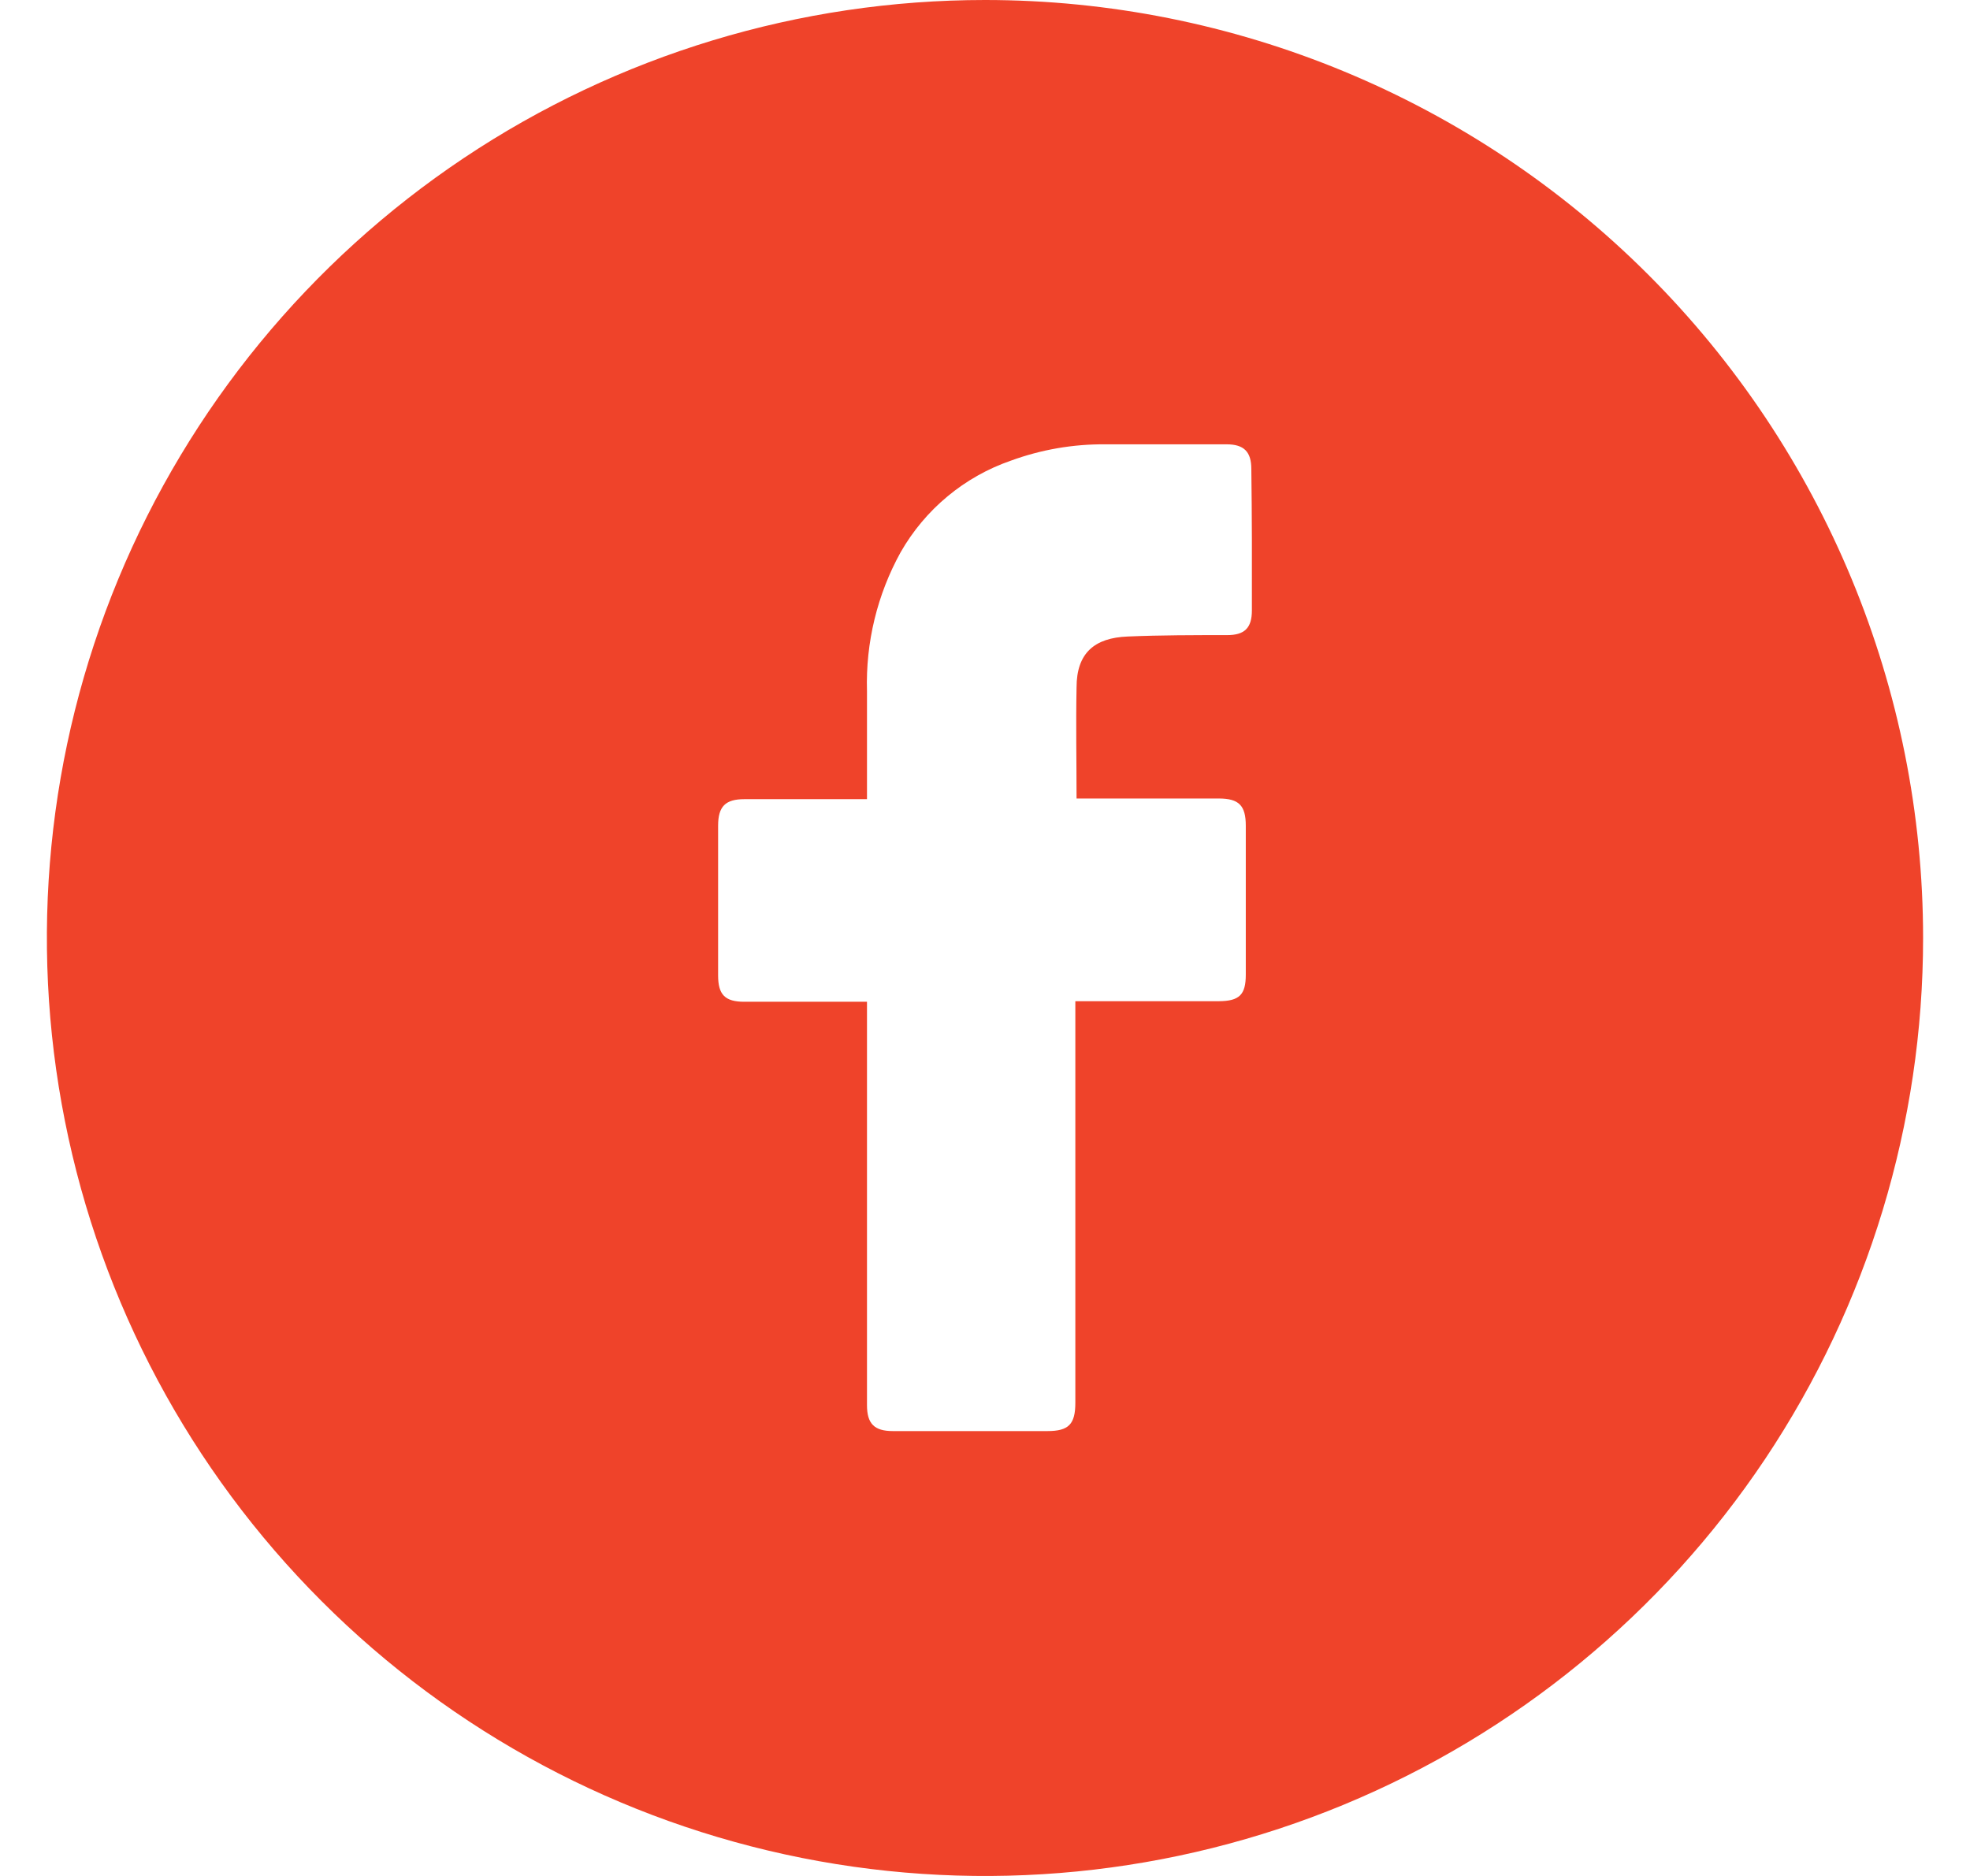 <svg width="21" height="20" viewBox="0 0 21 20" fill="none" xmlns="http://www.w3.org/2000/svg">
<path d="M10.5 0C8.522 0 6.589 0.586 4.944 1.685C3.3 2.784 2.018 4.346 1.261 6.173C0.504 8 0.306 10.011 0.692 11.951C1.078 13.891 2.03 15.672 3.429 17.071C4.827 18.47 6.609 19.422 8.549 19.808C10.489 20.194 12.5 19.996 14.327 19.239C16.154 18.482 17.716 17.2 18.815 15.556C19.913 13.911 20.5 11.978 20.5 10C20.5 7.348 19.446 4.804 17.571 2.929C15.696 1.054 13.152 0 10.5 0ZM13.345 6.508C13.345 6.696 13.266 6.771 13.082 6.771C12.728 6.771 12.374 6.771 12.021 6.786C11.668 6.8 11.476 6.961 11.476 7.329C11.468 7.724 11.476 8.111 11.476 8.513H12.991C13.207 8.513 13.28 8.587 13.28 8.804C13.28 9.33 13.28 9.859 13.28 10.391C13.28 10.605 13.212 10.672 12.995 10.674H11.463V14.955C11.463 15.184 11.392 15.257 11.166 15.257H9.518C9.32 15.257 9.242 15.179 9.242 14.98V10.68H7.934C7.729 10.68 7.655 10.605 7.655 10.399C7.655 9.866 7.655 9.334 7.655 8.803C7.655 8.597 7.733 8.52 7.936 8.52H9.242V7.368C9.227 6.851 9.351 6.339 9.601 5.887C9.862 5.43 10.279 5.083 10.776 4.911C11.099 4.793 11.44 4.734 11.783 4.737H13.076C13.262 4.737 13.339 4.818 13.339 5C13.346 5.507 13.346 6.008 13.345 6.508Z" fill="#EF432A"/>
</svg>
